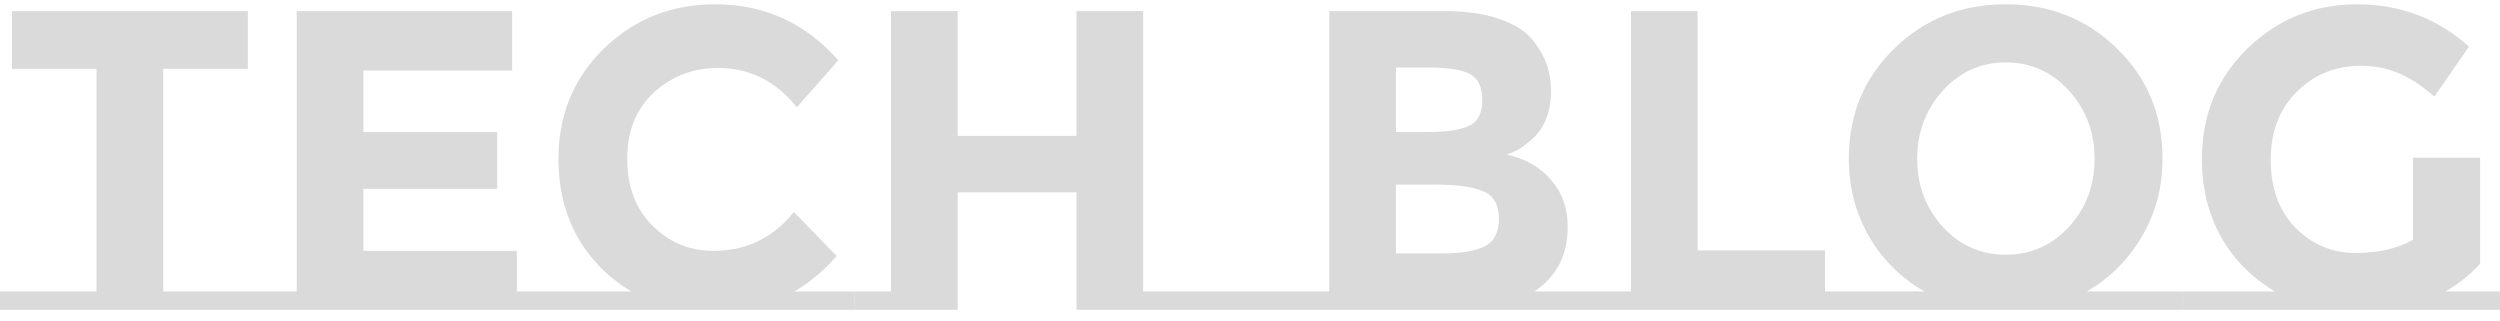 <svg width="234" height="30" viewBox="0 0 234 30" fill="none" xmlns="http://www.w3.org/2000/svg">
<g clip-path="url(#clip0_1_2)">
<path d="M24.32 27.28V29H0V27.28H9.04V6.44H1.12V1.04H23.2V6.44H15.28V27.28H24.32ZM27.776 27.28V1.04H47.936V6.6H34.016V12.36H46.536V17.68H34.016V23.48H48.376V27.28H52.256V29H23.896V27.28H27.776ZM79.948 27.28V29H50.508V27.28H59.108C56.974 26.027 55.294 24.333 54.068 22.2C52.868 20.04 52.268 17.6 52.268 14.88C52.268 10.773 53.681 7.333 56.508 4.56C59.361 1.787 62.841 0.4 66.948 0.4C71.534 0.4 75.374 2.147 78.468 5.64L74.588 10.04C72.615 7.587 70.161 6.36 67.228 6.36C64.881 6.36 62.868 7.133 61.188 8.68C59.535 10.2 58.708 12.267 58.708 14.88C58.708 17.467 59.495 19.547 61.068 21.12C62.641 22.693 64.548 23.48 66.788 23.48C69.855 23.48 72.361 22.267 74.308 19.84L78.308 23.96C77.135 25.32 75.814 26.427 74.348 27.28H79.948ZM110.441 27.28V29H100.761V18H89.641V29H79.961V27.28H83.401V1.04H89.641V12.72H100.761V1.04H107.001V27.28H110.441ZM120.99 27.28V29H110.43V27.28H120.99ZM149.217 27.28V29H120.537V27.28H124.417V1.04H135.297C137.19 1.04 138.817 1.267 140.177 1.72C141.563 2.173 142.603 2.787 143.297 3.56C144.55 5 145.177 6.627 145.177 8.44C145.177 10.627 144.47 12.253 143.057 13.32C142.577 13.693 142.243 13.933 142.057 14.04C141.87 14.12 141.537 14.267 141.057 14.48C142.79 14.853 144.163 15.64 145.177 16.84C146.217 18.013 146.737 19.48 146.737 21.24C146.737 23.88 145.697 25.893 143.617 27.28H149.217ZM130.657 23.72H134.937C136.723 23.72 138.057 23.507 138.937 23.08C139.843 22.627 140.297 21.76 140.297 20.48C140.297 19.173 139.817 18.32 138.857 17.92C137.923 17.493 136.417 17.28 134.337 17.28H130.657V23.72ZM130.657 12.36H133.617C135.35 12.36 136.63 12.173 137.457 11.8C138.31 11.427 138.737 10.627 138.737 9.4C138.737 8.147 138.35 7.32 137.577 6.92C136.803 6.52 135.497 6.32 133.657 6.32H130.657V12.36ZM174.699 27.28V29H148.779V27.28H152.659V1.04H158.899V23.44H170.819V27.28H174.699ZM204.251 27.28V29H171.211V27.28H180.131C177.944 26.027 176.211 24.307 174.931 22.12C173.678 19.933 173.051 17.507 173.051 14.84C173.051 10.733 174.464 7.307 177.291 4.56C180.118 1.787 183.598 0.4 187.731 0.4C191.864 0.4 195.344 1.787 198.171 4.56C200.998 7.307 202.411 10.733 202.411 14.84C202.411 17.507 201.771 19.933 200.491 22.12C199.211 24.307 197.491 26.027 195.331 27.28H204.251ZM196.051 14.88C196.051 12.373 195.251 10.24 193.651 8.48C192.051 6.72 190.078 5.84 187.731 5.84C185.411 5.84 183.451 6.72 181.851 8.48C180.251 10.24 179.451 12.373 179.451 14.88C179.451 17.36 180.251 19.48 181.851 21.24C183.451 22.973 185.411 23.84 187.731 23.84C190.078 23.84 192.051 22.973 193.651 21.24C195.251 19.48 196.051 17.36 196.051 14.88ZM234.258 27.28V29H204.258V27.28H212.938C210.804 26.027 209.124 24.333 207.898 22.2C206.698 20.04 206.098 17.6 206.098 14.88C206.098 10.773 207.511 7.333 210.338 4.56C213.191 1.787 216.618 0.4 220.618 0.4C224.644 0.4 228.138 1.72 231.098 4.36L227.858 9.04C226.604 7.947 225.444 7.2 224.378 6.8C223.338 6.373 222.204 6.16 220.978 6.16C218.604 6.16 216.604 6.973 214.978 8.6C213.351 10.2 212.538 12.32 212.538 14.96C212.538 17.6 213.311 19.72 214.858 21.32C216.431 22.893 218.298 23.68 220.458 23.68C222.618 23.68 224.418 23.267 225.858 22.44V14.76H232.138V24.68C231.231 25.693 230.151 26.56 228.898 27.28H234.258Z" fill="#DADADA"/>
</g>
<defs>
<clipPath id="clip0_1_2">
<rect width="234" height="30" fill="white"/>
</clipPath>
</defs>
</svg>
